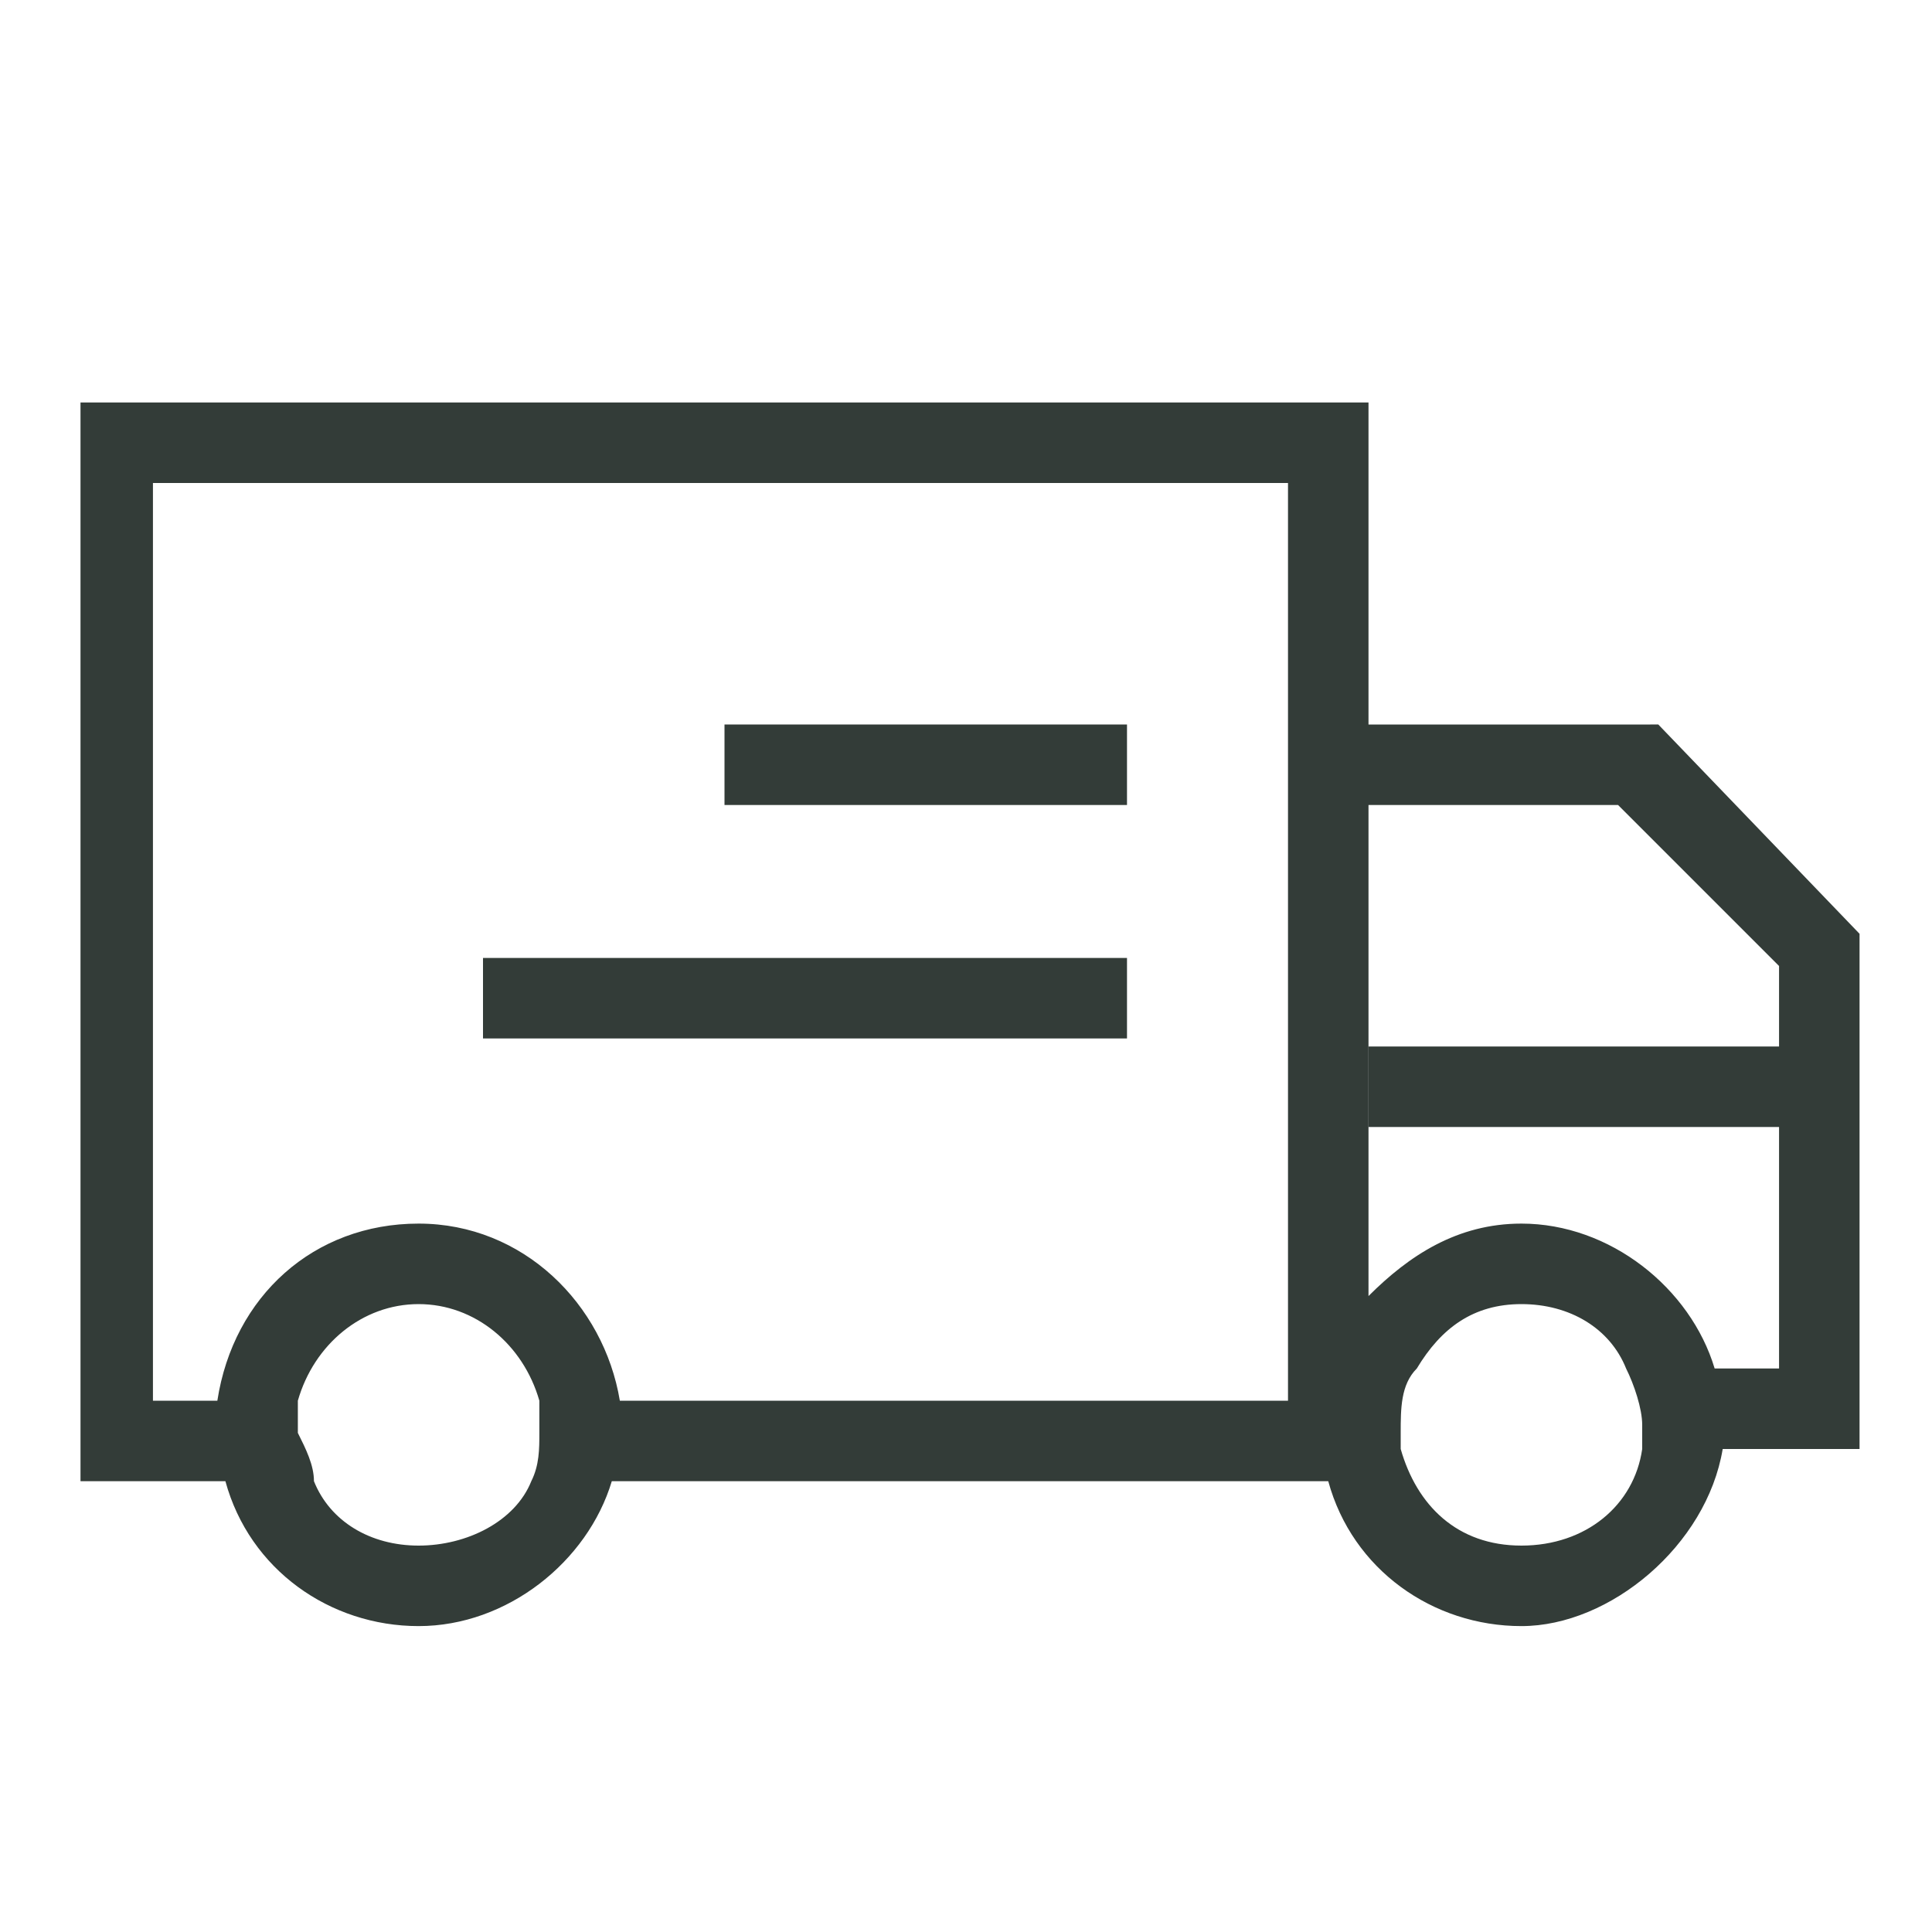 <svg viewBox="0 0 24 24" version="1.1" xmlns="http://www.w3.org/2000/svg" id="Icon_artwork">
  
  <defs>
    <style>
      .st0, .st1 {
        fill: none;
      }

      .st1 {
        stroke: #333c38;
        stroke-miterlimit: 10;
      }

      .st2 {
        fill: #333c38;
      }
    </style>
  </defs>
  <line y2="9.5" x2="14" y1="9.5" x1="9" class="st1"></line>
  <line y2="13.5" x2="22.5" y1="13.5" x1="17" class="st1"></line>
  <g>
    <path d="M5.2,15.2s0,0,0,0h0s0,0,0,0c1.3,0,2.3.9,2.5,2.2h8.3V6H2v11.4h.8c.2-1.2,1.2-2.2,2.5-2.2Z" class="st0"></path>
    <path d="M5.2,16.2h0c-.7,0-1.3.5-1.5,1.2h2.9c-.2-.7-.8-1.2-1.5-1.2Z" class="st0"></path>
    <path d="M5.2,19.2c.6,0,1.1-.3,1.4-.8h-2.7c.2.5.8.8,1.3.8Z" class="st0"></path>
    <polygon points="5.2 15.2 5.2 15.2 5.2 15.2 5.2 15.2" class="st2"></polygon>
  </g>
  <g>
    <path d="M18.9,16.2h0c-.6,0-1.1.3-1.3.8h2.6c-.3-.5-.7-.8-1.3-.8Z" class="st0"></path>
    <path d="M18.9,19.2c.7,0,1.3-.5,1.5-1.2h-2.9c.1.7.7,1.2,1.5,1.2Z" class="st0"></path>
    <polygon points="18.9 15.2 18.9 15.2 18.9 15.2 18.9 15.2" class="st2"></polygon>
    <path d="M20.5,9h-3.5v-4H1v13.4h1.8c.3,1.1,1.3,1.8,2.4,1.8s2.1-.8,2.4-1.8h8.9c.3,1.1,1.3,1.8,2.4,1.8s2.3-1,2.5-2.2h1.7v-6.4l-2.5-2.6ZM6.7,17.8c0,.2,0,.4-.1.6-.2.5-.8.8-1.4.8s-1.1-.3-1.3-.8c0-.2-.1-.4-.2-.6h0c0-.2,0-.3,0-.4.2-.7.8-1.2,1.5-1.2h0c.7,0,1.3.5,1.5,1.2,0,.1,0,.2,0,.3h0ZM16,17.4H7.7c-.2-1.2-1.2-2.2-2.5-2.2-1.3,0-2.3.9-2.5,2.2h-.8V6h14.1v11.4ZM20.4,17.8c0,0,0,.1,0,.2-.1.7-.7,1.2-1.5,1.2s-1.3-.5-1.5-1.2c0,0,0-.1,0-.2h0c0-.3,0-.6.2-.8.3-.5.7-.8,1.3-.8h0c.6,0,1.1.3,1.3.8.1.2.2.5.2.7h0ZM22,17h-.7c-.3-1-1.3-1.8-2.4-1.8-.8,0-1.4.4-1.9.9v-6.1h3.1l2,2v5Z" class="st2"></path>
  </g>
  <line y2="12.4" x2="6" y1="12.4" x1="14" class="st1"></line>
</svg>